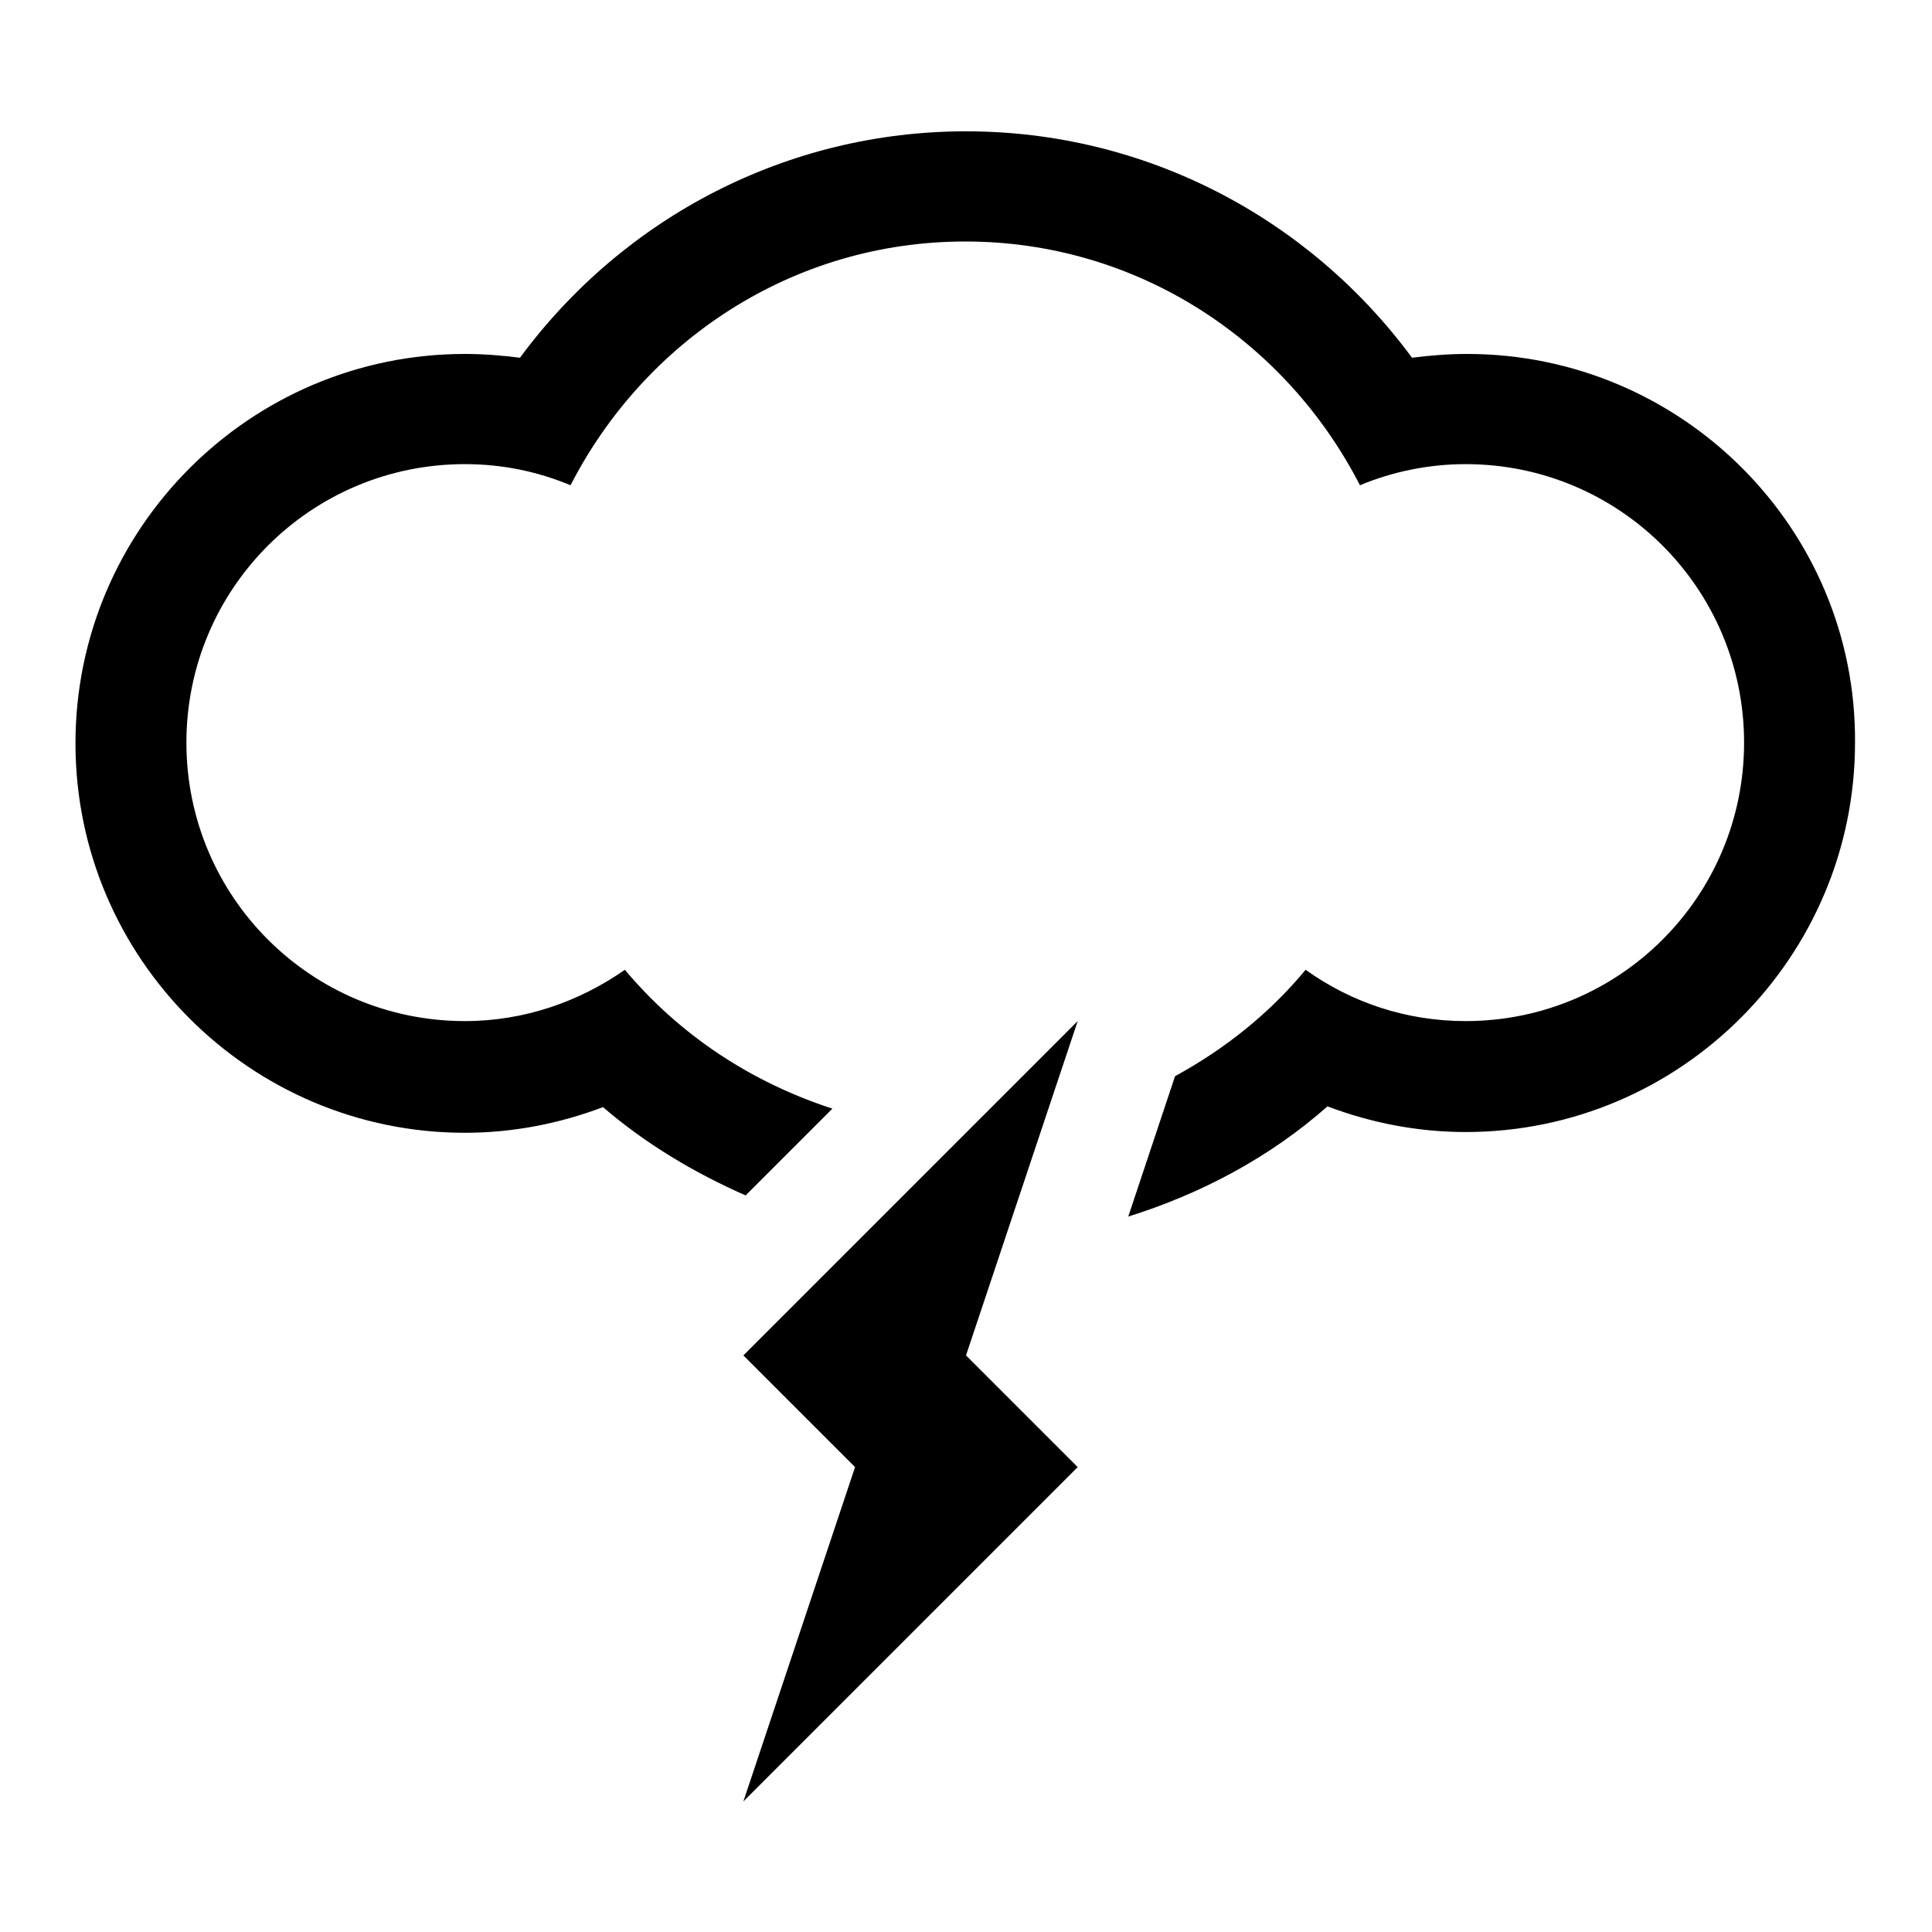 <?xml version="1.0" encoding="utf-8"?>
<!-- Svg Vector Icons : http://www.onlinewebfonts.com/icon -->
<!DOCTYPE svg PUBLIC "-//W3C//DTD SVG 1.1//EN" "http://www.w3.org/Graphics/SVG/1.1/DTD/svg11.dtd">
<svg version="1.1" xmlns="http://www.w3.org/2000/svg" xmlns:xlink="http://www.w3.org/1999/xlink" x="0px" y="0px" viewBox="0 0 256 256" enable-background="new 0 0 256 256" xml:space="preserve">
<g><g><path fill="#000000" d="M194.4,46.9c-2.5,0-4.9,0.2-7.3,0.5c-13.8-18.7-35.5-30-59.1-30c-23.6,0-45.3,11.3-59.1,30c-2.4-0.3-4.8-0.5-7.3-0.5C33.2,46.9,10,70,10,98.5s23.2,51.6,51.6,51.6c6.3,0,12.5-1.2,18.3-3.4c5.7,4.9,12.1,8.7,18.9,11.7l11.5-11.5c-10.8-3.5-20.3-9.8-27.5-18.4c-6,4.2-13.3,6.8-21.2,6.8c-20.4,0-36.9-16.5-36.9-36.9c0-20.4,16.5-36.9,36.9-36.9c5,0,9.7,1,14,2.8c9.8-19.1,29.4-32.3,52.3-32.3c22.9,0,42.5,13.2,52.3,32.3c4.3-1.8,9.1-2.8,14-2.8c20.4,0,36.9,16.5,36.9,36.9c0,20.4-16.5,36.9-36.9,36.9c-7.9,0-15.2-2.5-21.2-6.8c-4.8,5.8-10.7,10.5-17.3,14.1l-6.2,18.6c9.6-3,18.7-7.8,26.4-14.6c5.8,2.2,12,3.4,18.3,3.4c28.5,0,51.6-23.2,51.6-51.6C246,70,222.8,46.9,194.4,46.9z M98.5,179.6l14.8,14.8l-14.8,44.3l44.3-44.3L128,179.6l14.8-44.3L98.5,179.6z"/></g></g>
</svg>